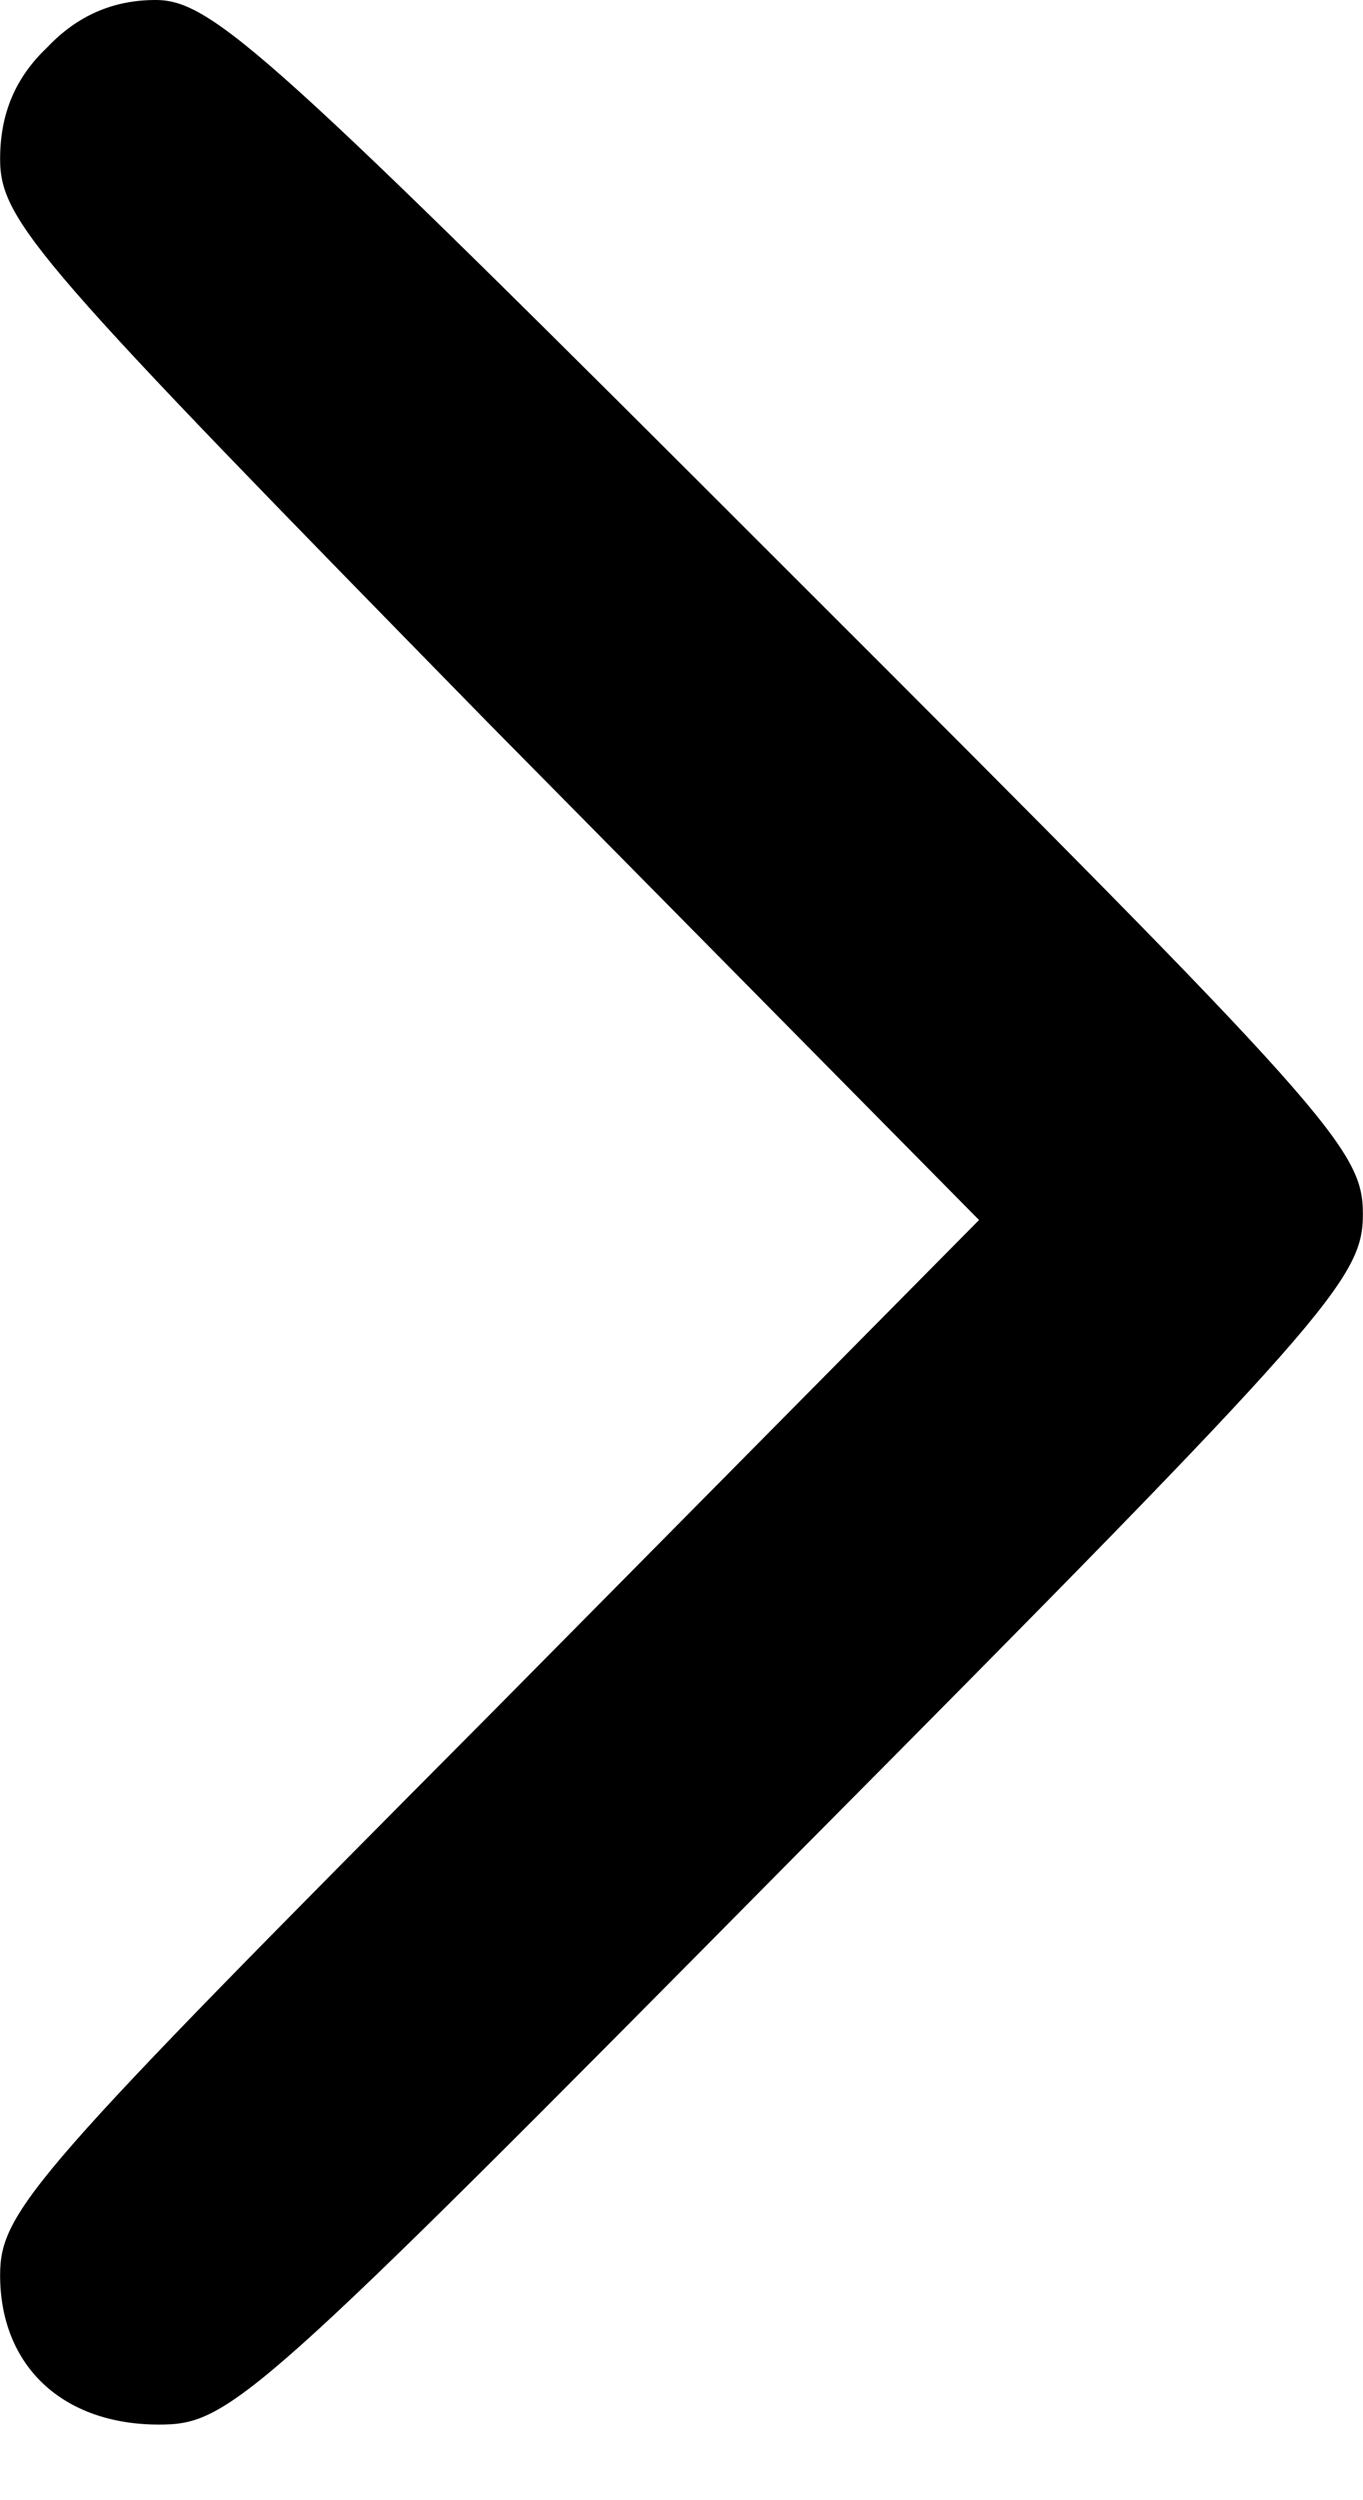 <?xml version="1.0" encoding="UTF-8" standalone="no"?>
<!-- Created with Inkscape (http://www.inkscape.org/) -->

<svg
   width="6"
   height="11"
   viewBox="0 0 1.587 2.91"
   version="1.1"
   id="svg2036"
   xmlns="http://www.w3.org/2000/svg"
   xmlns:svg="http://www.w3.org/2000/svg">
  <defs
     id="defs2033" />
  <path
     d="M 0.055,0.055 C 0.018,0.09 0,0.132 0,0.185 0,0.258 0.044,0.306 0.569,0.842 L 1.14,1.42 0.571,1.995 C 0.04,2.529 0,2.573 0,2.648 c 0,0.106 0.073,0.174 0.185,0.174 0.082,0 0.11,-0.024 0.743,-0.664 C 1.55,1.532 1.587,1.488 1.587,1.413 1.587,1.338 1.55,1.296 0.919,0.666 0.315,0.062 0.247,0 0.181,0 0.132,0 0.09,0.018 0.055,0.055 Z"
     id="path43"
     style="stroke-width:0.002" />
</svg>
